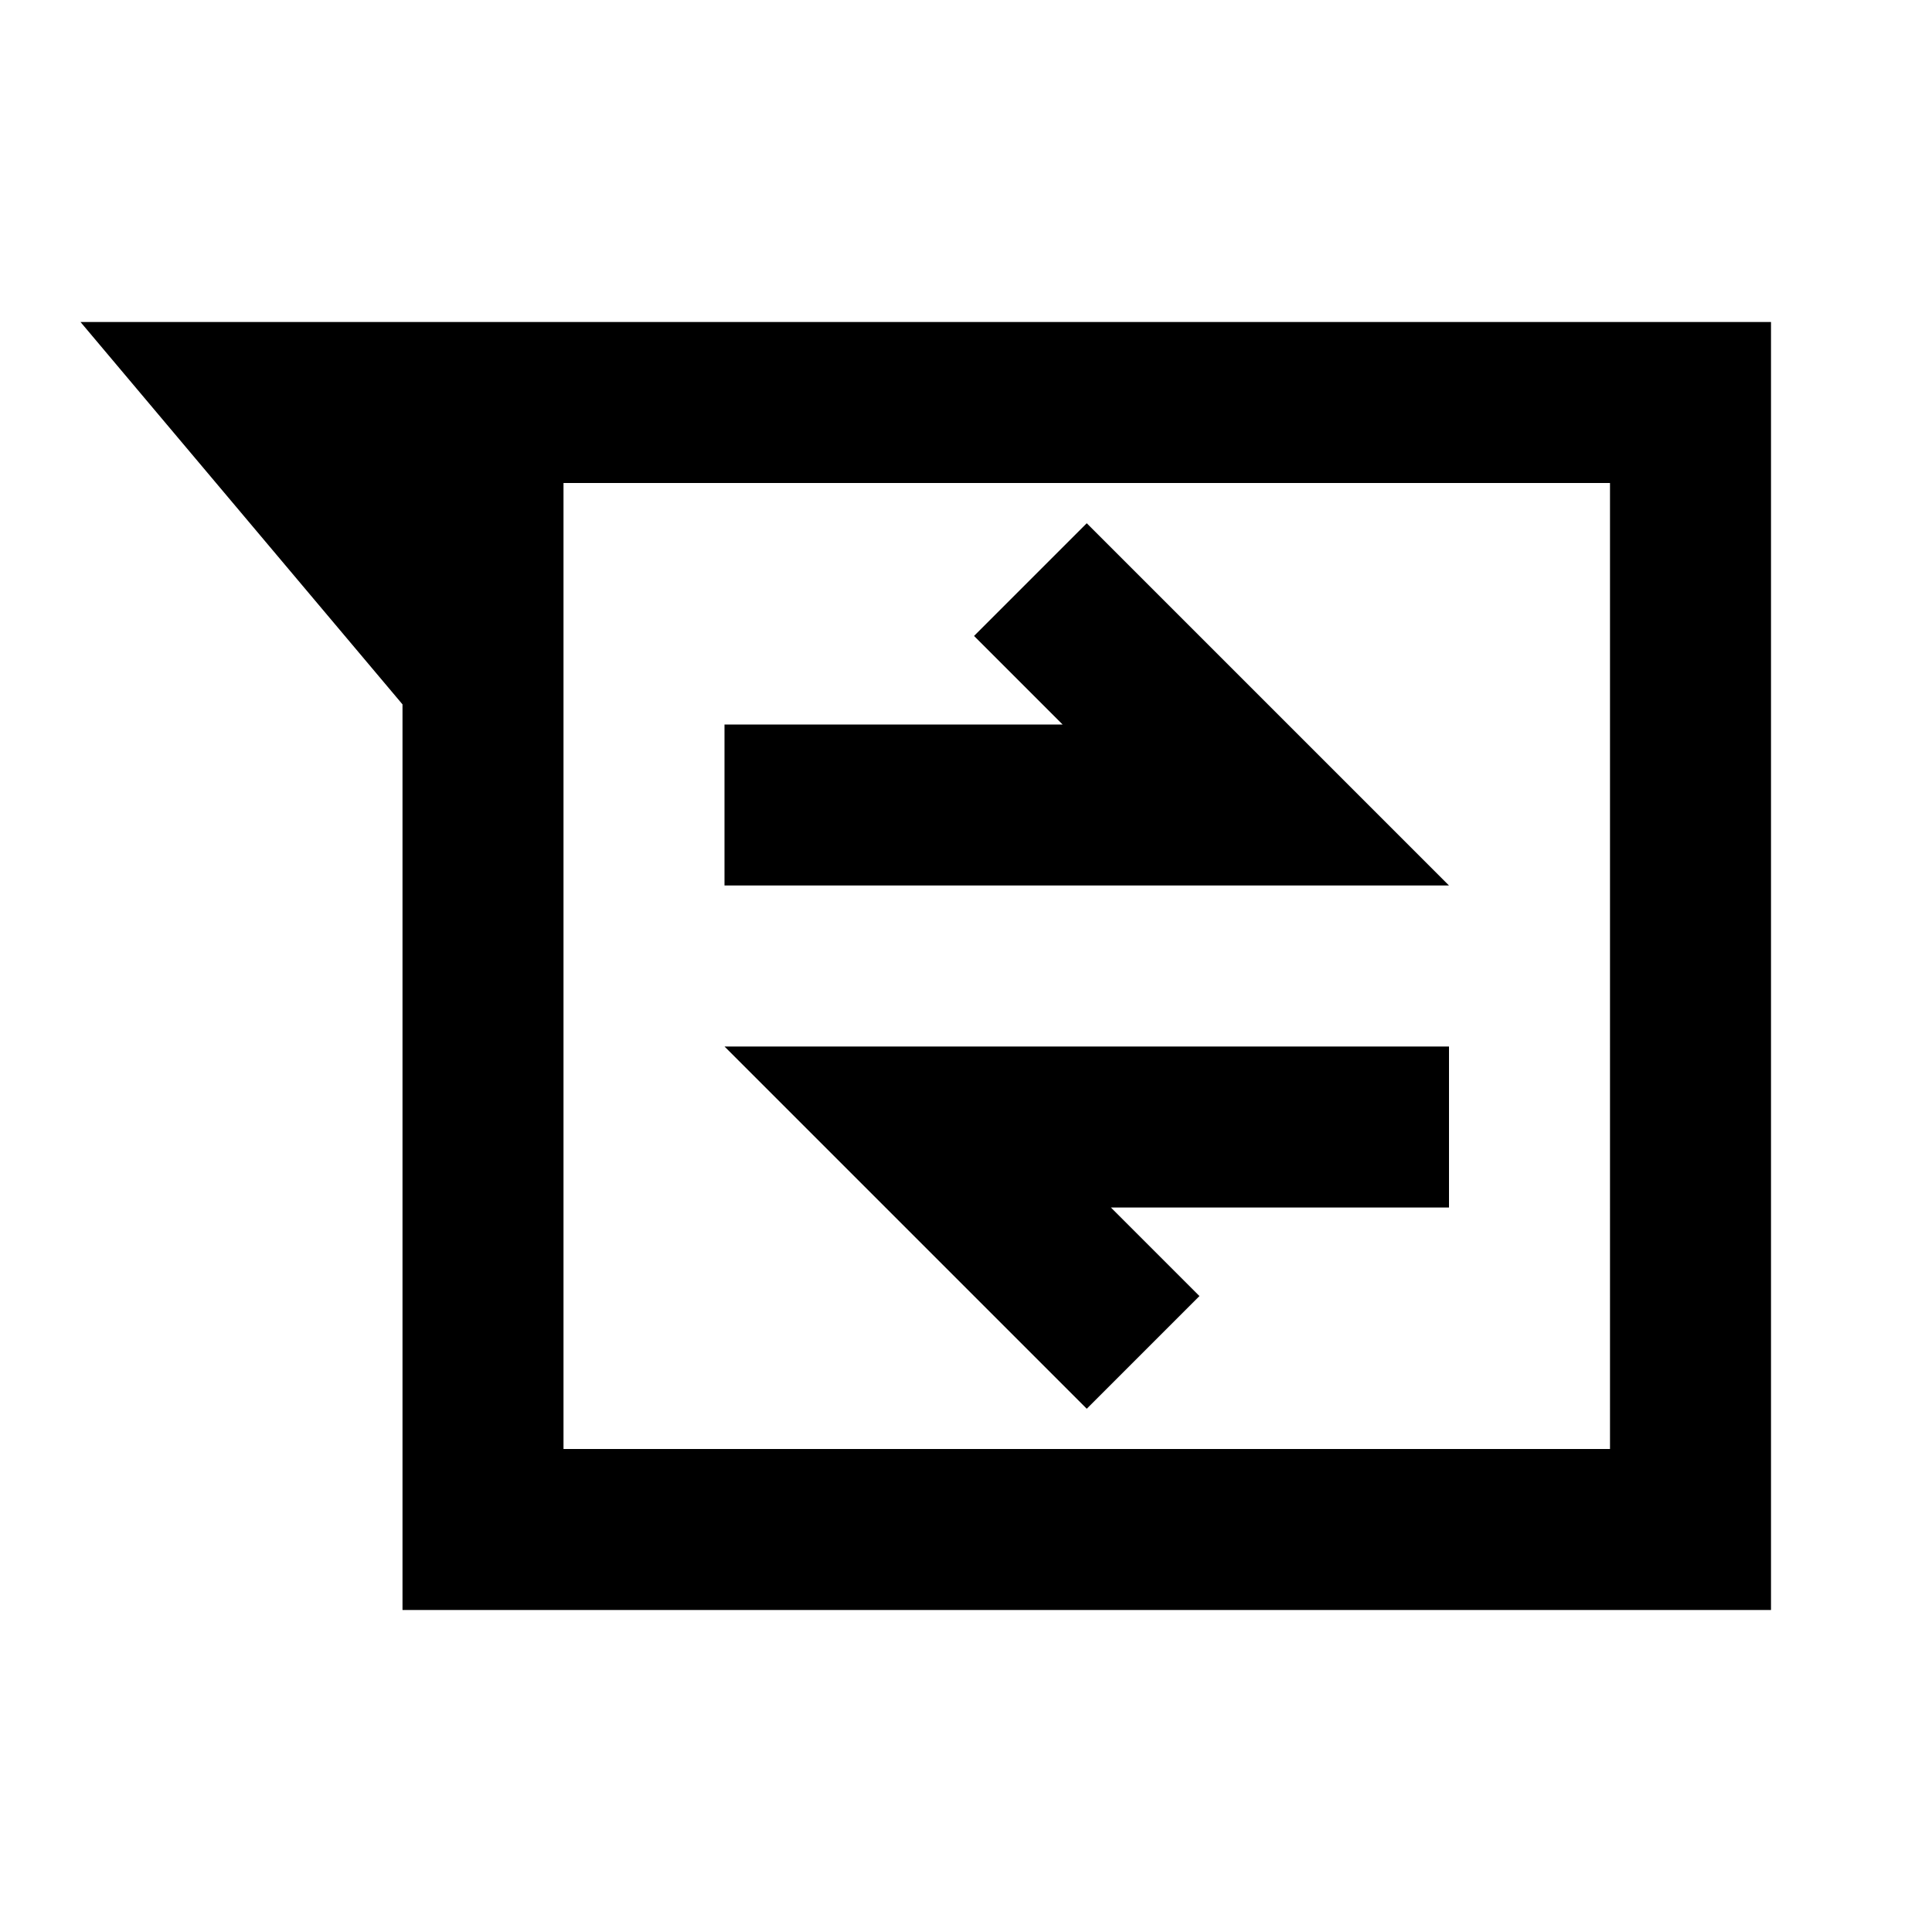 <?xml version="1.0" encoding="utf-8"?>
<!-- Generator: www.svgicons.com -->
<svg xmlns="http://www.w3.org/2000/svg" width="800" height="800" viewBox="0 0 24 24">
<path fill="currentColor" d="M5 20V8.75L1 4h21v16zM7 6v12h13V6zm6.5 11.5l1.4-1.4l-1.1-1.1H18v-2H9zM9 11h9l-4.5-4.5l-1.4 1.4L13.2 9H9zM7 6v12z"/>
</svg>